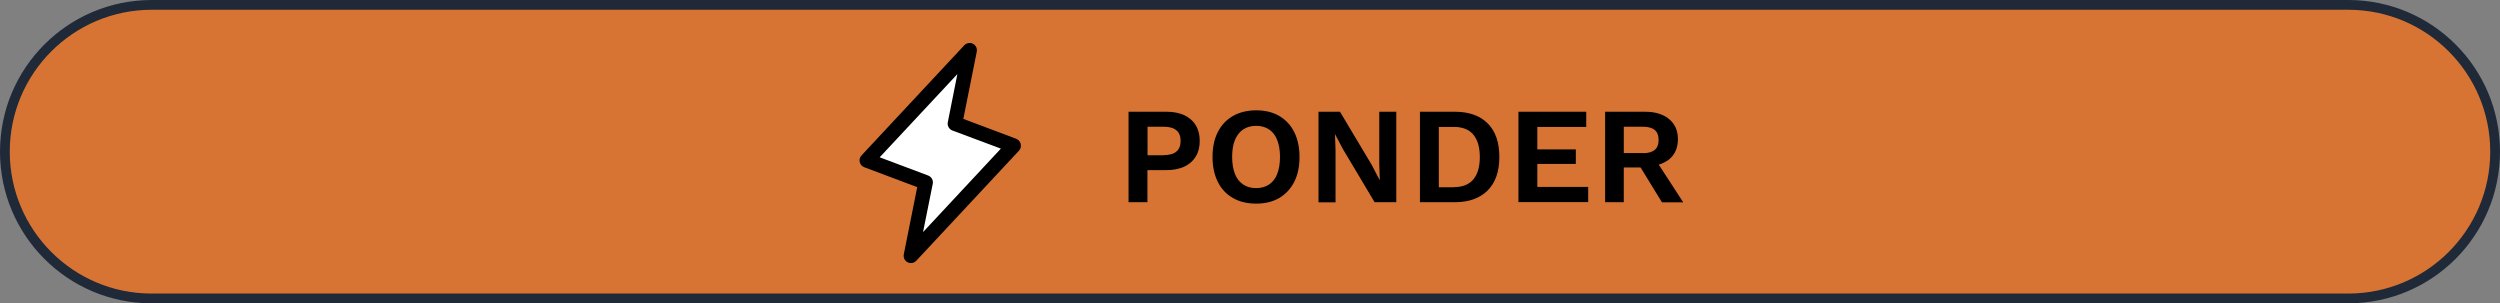 <?xml version="1.0" encoding="UTF-8"?><svg id="a" xmlns="http://www.w3.org/2000/svg" width="230.45" height="27.97" viewBox="0 0 230.45 27.97"><rect x="0" y="0" width="230.45" height="27.97" fill="#808080" stroke="none"/><path d="M216.5,.45H13.96C6.49,.47,.45,6.52,.45,13.98s6.04,13.52,13.5,13.53H216.5c7.46-.02,13.5-6.07,13.5-13.53S223.96,.47,216.5,.45Z" fill="#d77433" stroke="#1f2937" stroke-miterlimit="10" stroke-width=".9"/><g><path d="M83.96,23.58l1.35-6.77-5.41-2.03,9.47-10.15-1.35,6.77,5.41,2.03-9.47,10.15Z" fill="#fff"/><path d="M94.09,13.27c-.05-.22-.21-.4-.42-.48l-4.87-1.83,1.24-6.2c.07-.37-.17-.72-.53-.79-.23-.04-.46,.03-.62,.2l-9.47,10.15c-.26,.27-.25,.7,.03,.96,.07,.06,.14,.11,.23,.14l4.87,1.83-1.24,6.2c-.07,.37,.17,.72,.53,.79,.23,.04,.46-.03,.62-.2l9.47-10.15c.15-.16,.21-.39,.16-.61Zm-9,8.11l.89-4.43c.07-.32-.11-.65-.42-.77l-4.47-1.68,7.16-7.67-.88,4.43c-.07,.32,.11,.65,.42,.77l4.47,1.67-7.15,7.67Z"/></g><g><path d="M107.53,10.3c.64,0,1.19,.11,1.64,.32,.45,.21,.81,.52,1.05,.92,.25,.4,.37,.88,.37,1.45s-.12,1.05-.37,1.45c-.25,.4-.6,.71-1.05,.92-.46,.21-1,.32-1.64,.32h-1.76v2.96h-1.74V10.3h3.5Zm-.26,4c.52,0,.91-.11,1.17-.33,.26-.22,.39-.55,.39-.98s-.13-.77-.39-.98c-.26-.22-.65-.33-1.17-.33h-1.49v2.63h1.49Z"/><path d="M115.79,10.17c.83,0,1.54,.17,2.13,.52,.6,.35,1.06,.84,1.38,1.48,.32,.64,.49,1.41,.49,2.3s-.16,1.66-.49,2.3-.79,1.13-1.38,1.48c-.6,.35-1.31,.52-2.13,.52s-1.54-.17-2.14-.52c-.6-.34-1.07-.84-1.39-1.48s-.49-1.41-.49-2.3,.16-1.66,.49-2.3c.32-.64,.79-1.13,1.39-1.48,.6-.34,1.32-.52,2.14-.52Zm0,1.43c-.46,0-.86,.11-1.19,.33-.33,.22-.58,.54-.76,.97s-.26,.95-.26,1.57,.09,1.14,.26,1.57c.17,.43,.43,.75,.76,.97,.33,.22,.73,.33,1.19,.33s.86-.11,1.19-.33c.33-.22,.58-.54,.75-.97,.17-.43,.26-.95,.26-1.57s-.09-1.14-.26-1.57-.42-.75-.75-.97c-.33-.22-.72-.33-1.19-.33Z"/><path d="M128.71,10.3v8.34h-2l-2.92-4.9-.72-1.36h-.01l.05,1.44v4.83h-1.57V10.3h1.98l2.92,4.89,.72,1.38h.03l-.05-1.44v-4.83h1.57Z"/><path d="M134.11,10.3c1.3,0,2.32,.36,3.03,1.08,.72,.72,1.07,1.75,1.07,3.09s-.36,2.36-1.07,3.08c-.72,.72-1.73,1.09-3.03,1.09h-3.22V10.3h3.22Zm-.09,6.95c.79,0,1.39-.24,1.79-.71,.4-.48,.6-1.16,.6-2.06s-.2-1.59-.6-2.07c-.4-.48-1-.71-1.79-.71h-1.39v5.56h1.39Z"/><path d="M139.97,18.63V10.3h6.25v1.4h-4.51v2.07h3.55v1.34h-3.55v2.12h4.69v1.4h-6.43Z"/><path d="M151.64,10.3c.94,0,1.68,.23,2.22,.68,.54,.45,.81,1.07,.81,1.83,0,.82-.27,1.44-.81,1.88-.54,.43-1.28,.65-2.21,.65l-.18,.1h-1.79v3.2h-1.72V10.3h3.68Zm-.2,3.82c.49,0,.85-.1,1.09-.3,.24-.2,.36-.5,.36-.92s-.12-.72-.36-.92c-.24-.2-.6-.3-1.09-.3h-1.76v2.43h1.76Zm1.02,.37l2.7,4.16h-1.96l-2.24-3.65,1.49-.5Z"/></g></svg>